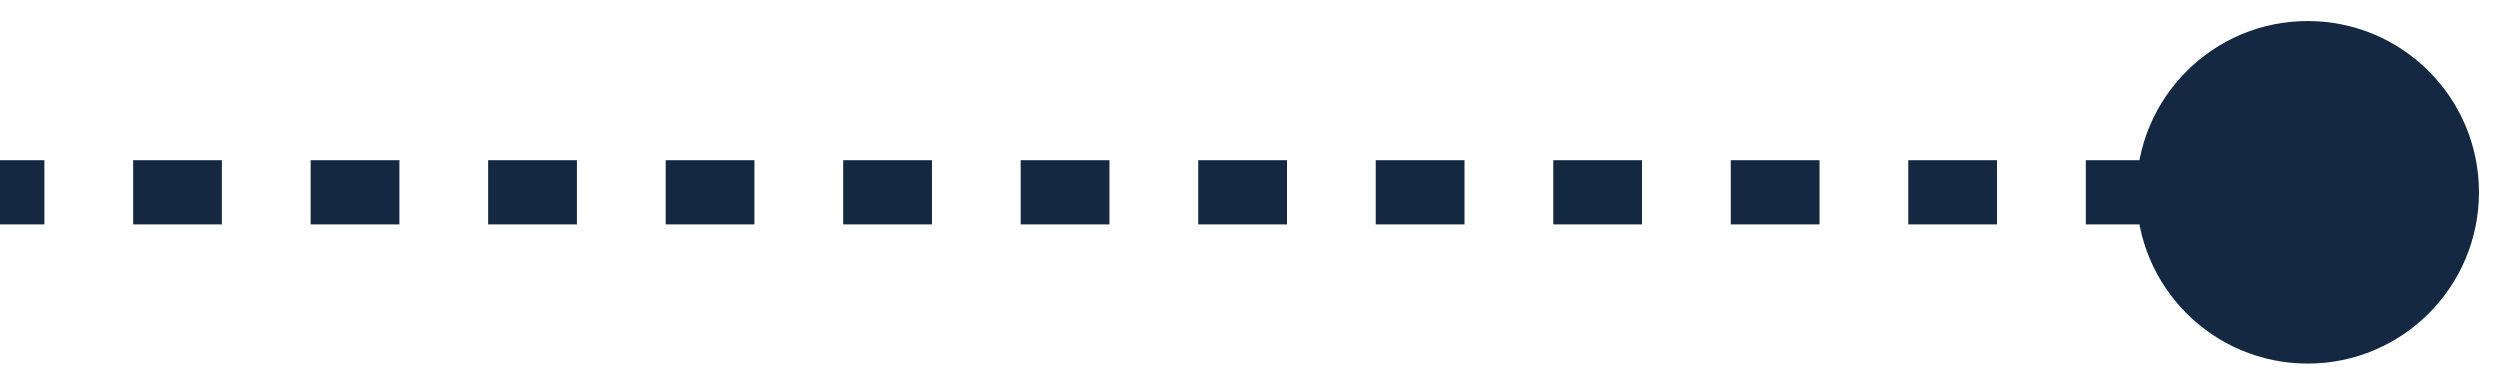 <svg width="65" height="10" viewBox="0 0 65 10" fill="none" xmlns="http://www.w3.org/2000/svg">
<path d="M60 9.453C62.459 9.453 64.453 7.459 64.453 5C64.453 2.541 62.459 0.547 60 0.547C57.541 0.547 55.547 2.541 55.547 5C55.547 7.459 57.541 9.453 60 9.453ZM60 5V4.165L58.846 4.165V5L58.846 5.835L60 5.835V5ZM56.538 5V4.165L54.231 4.165V5V5.835L56.538 5.835V5ZM51.923 5V4.165L49.615 4.165V5V5.835L51.923 5.835V5ZM47.308 5V4.165L45 4.165V5V5.835L47.308 5.835V5ZM42.692 5V4.165L40.385 4.165V5V5.835L42.692 5.835V5ZM38.077 5V4.165L35.769 4.165V5V5.835L38.077 5.835V5ZM33.462 5V4.165L31.154 4.165L31.154 5V5.835L33.462 5.835V5ZM28.846 5V4.165L26.538 4.165V5V5.835L28.846 5.835V5ZM24.231 5V4.165L21.923 4.165V5V5.835L24.231 5.835L24.231 5ZM19.615 5V4.165L17.308 4.165V5V5.835L19.615 5.835V5ZM15 5V4.165L12.692 4.165V5V5.835L15 5.835L15 5ZM10.385 5V4.165L8.077 4.165V5V5.835L10.385 5.835L10.385 5ZM5.769 5V4.165L3.462 4.165L3.462 5V5.835L5.769 5.835L5.769 5ZM1.154 5L1.154 4.165L1.42402e-07 4.165L0 5L-1.42402e-07 5.835L1.154 5.835L1.154 5Z" fill="#142841"/>
</svg>
